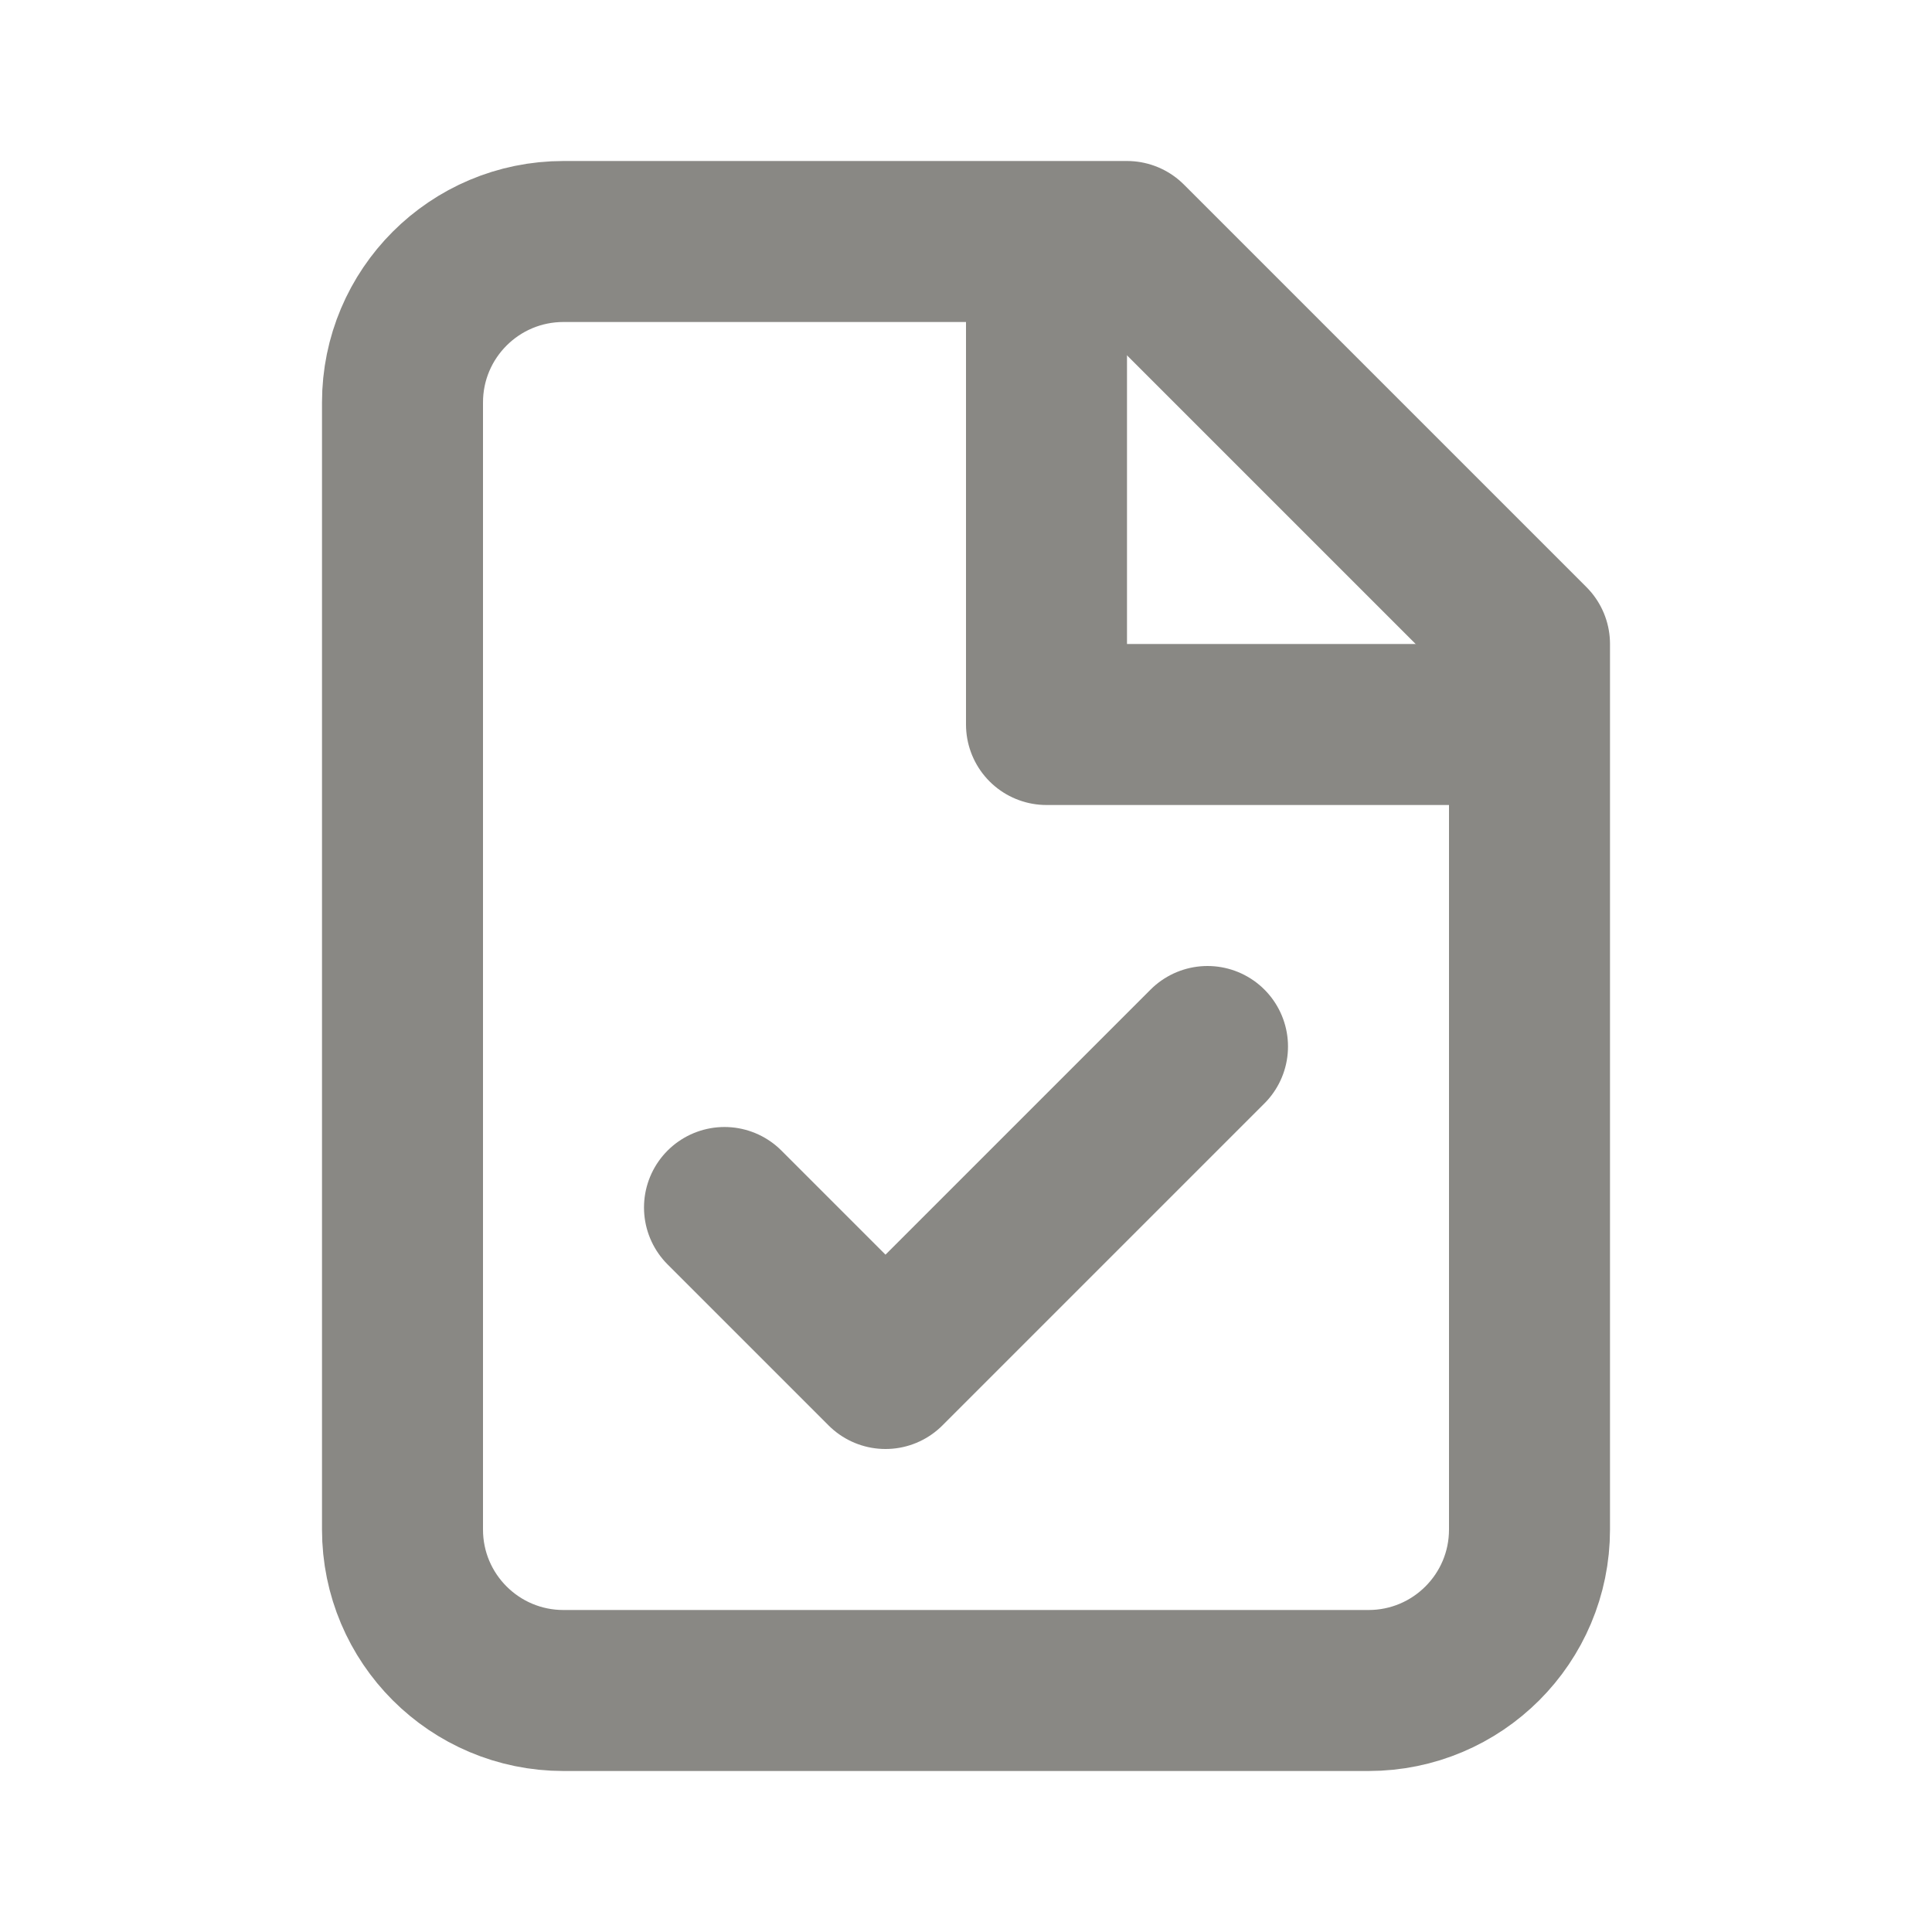 <svg width="24" height="24" viewBox="0 0 24 24" fill="none" xmlns="http://www.w3.org/2000/svg">
<g id="File / File_Check">
<path id="Vector" d="M7 21C5.895 21 5 20.105 5 19V5C5 3.895 5.895 3 7 3H14L19 8V19C19 20.105 18.105 21 17 21H7Z" stroke="#898884" stroke-width="2" stroke-linecap="round" stroke-linejoin="round"/>
<path id="Vector_2" d="M13 3V9H19" stroke="#898884" stroke-width="2" stroke-linejoin="round"/>
<path id="Vector_3" d="M15 13L11 17L9 15" stroke="#898884" stroke-width="2" stroke-linecap="round" stroke-linejoin="round"/>
</g>
</svg>
